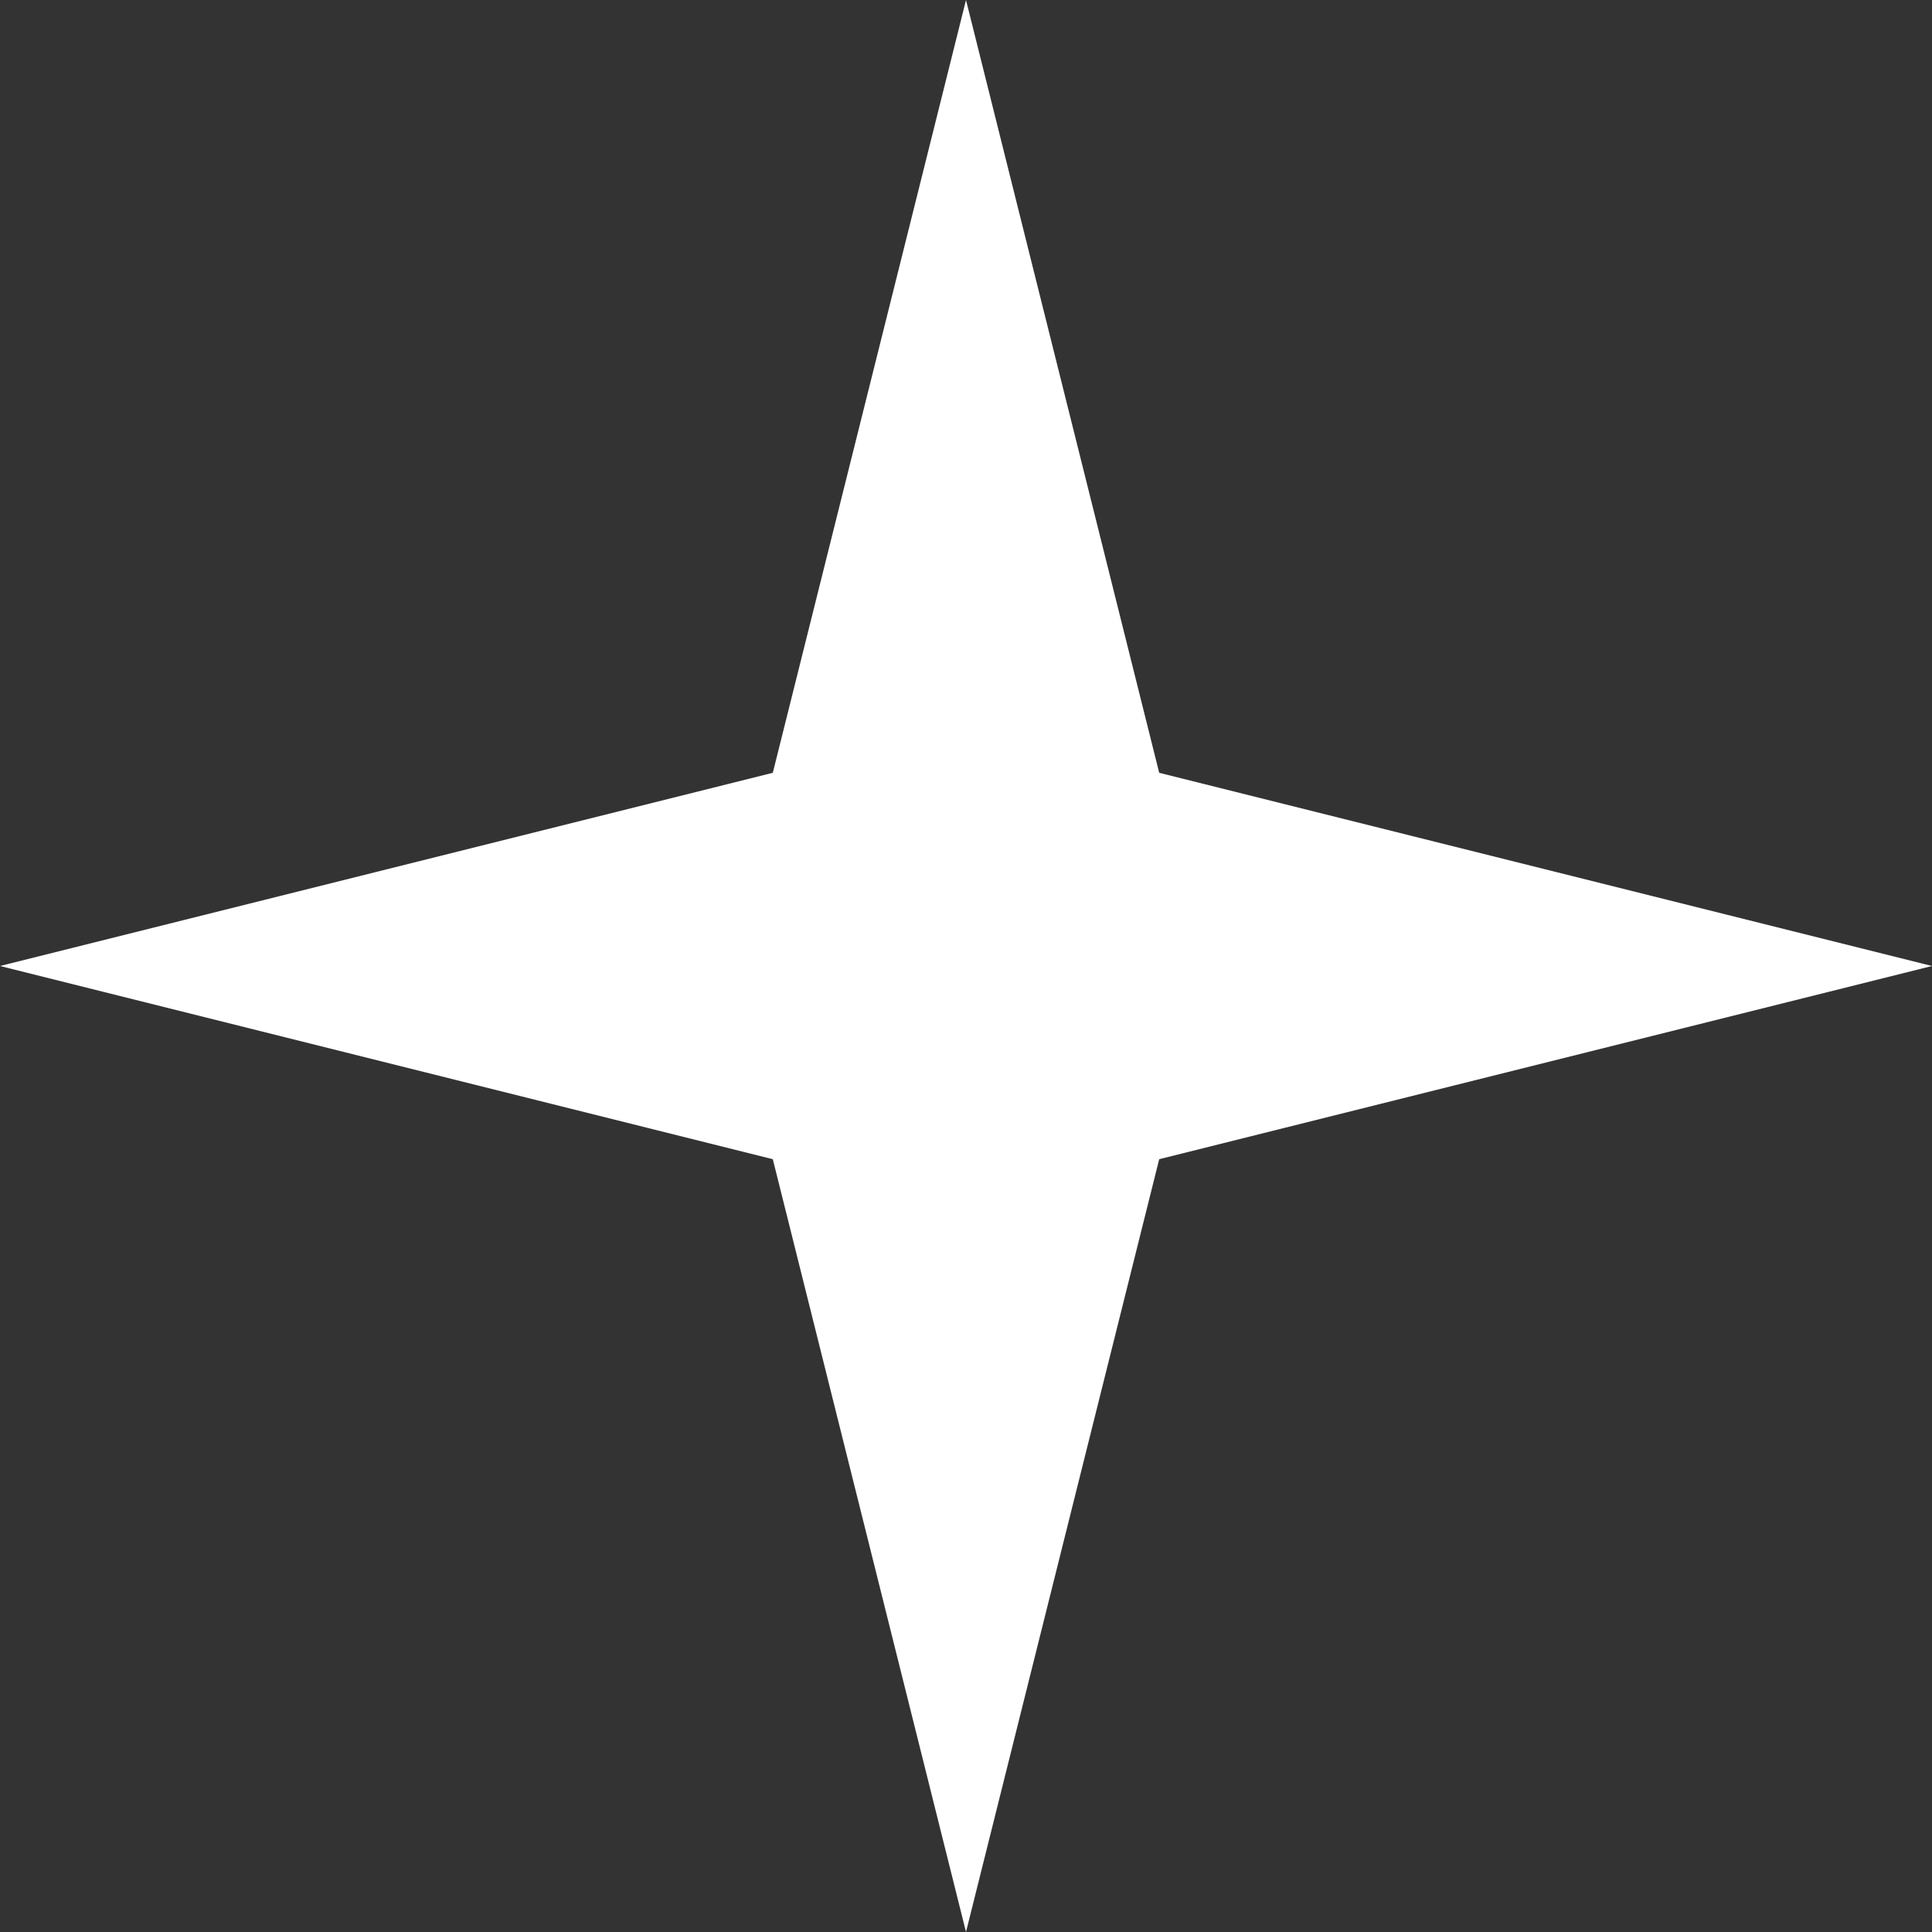 <?xml version="1.0" encoding="UTF-8"?> <svg xmlns="http://www.w3.org/2000/svg" width="80" height="80" viewBox="0 0 80 80" fill="none"><rect x="0" y="0" width="80" height="80" fill="#333333" stroke="none"/><g clip-path="url(#clip0_16_6550)"><path d="M48 32L40 0L32 32L0 40L32 48L40 80L48 48L80 40L48 32Z" fill="white"></path></g><defs><clipPath id="clip0_16_6550"><rect width="80" height="80" fill="white"></rect></clipPath></defs></svg> 